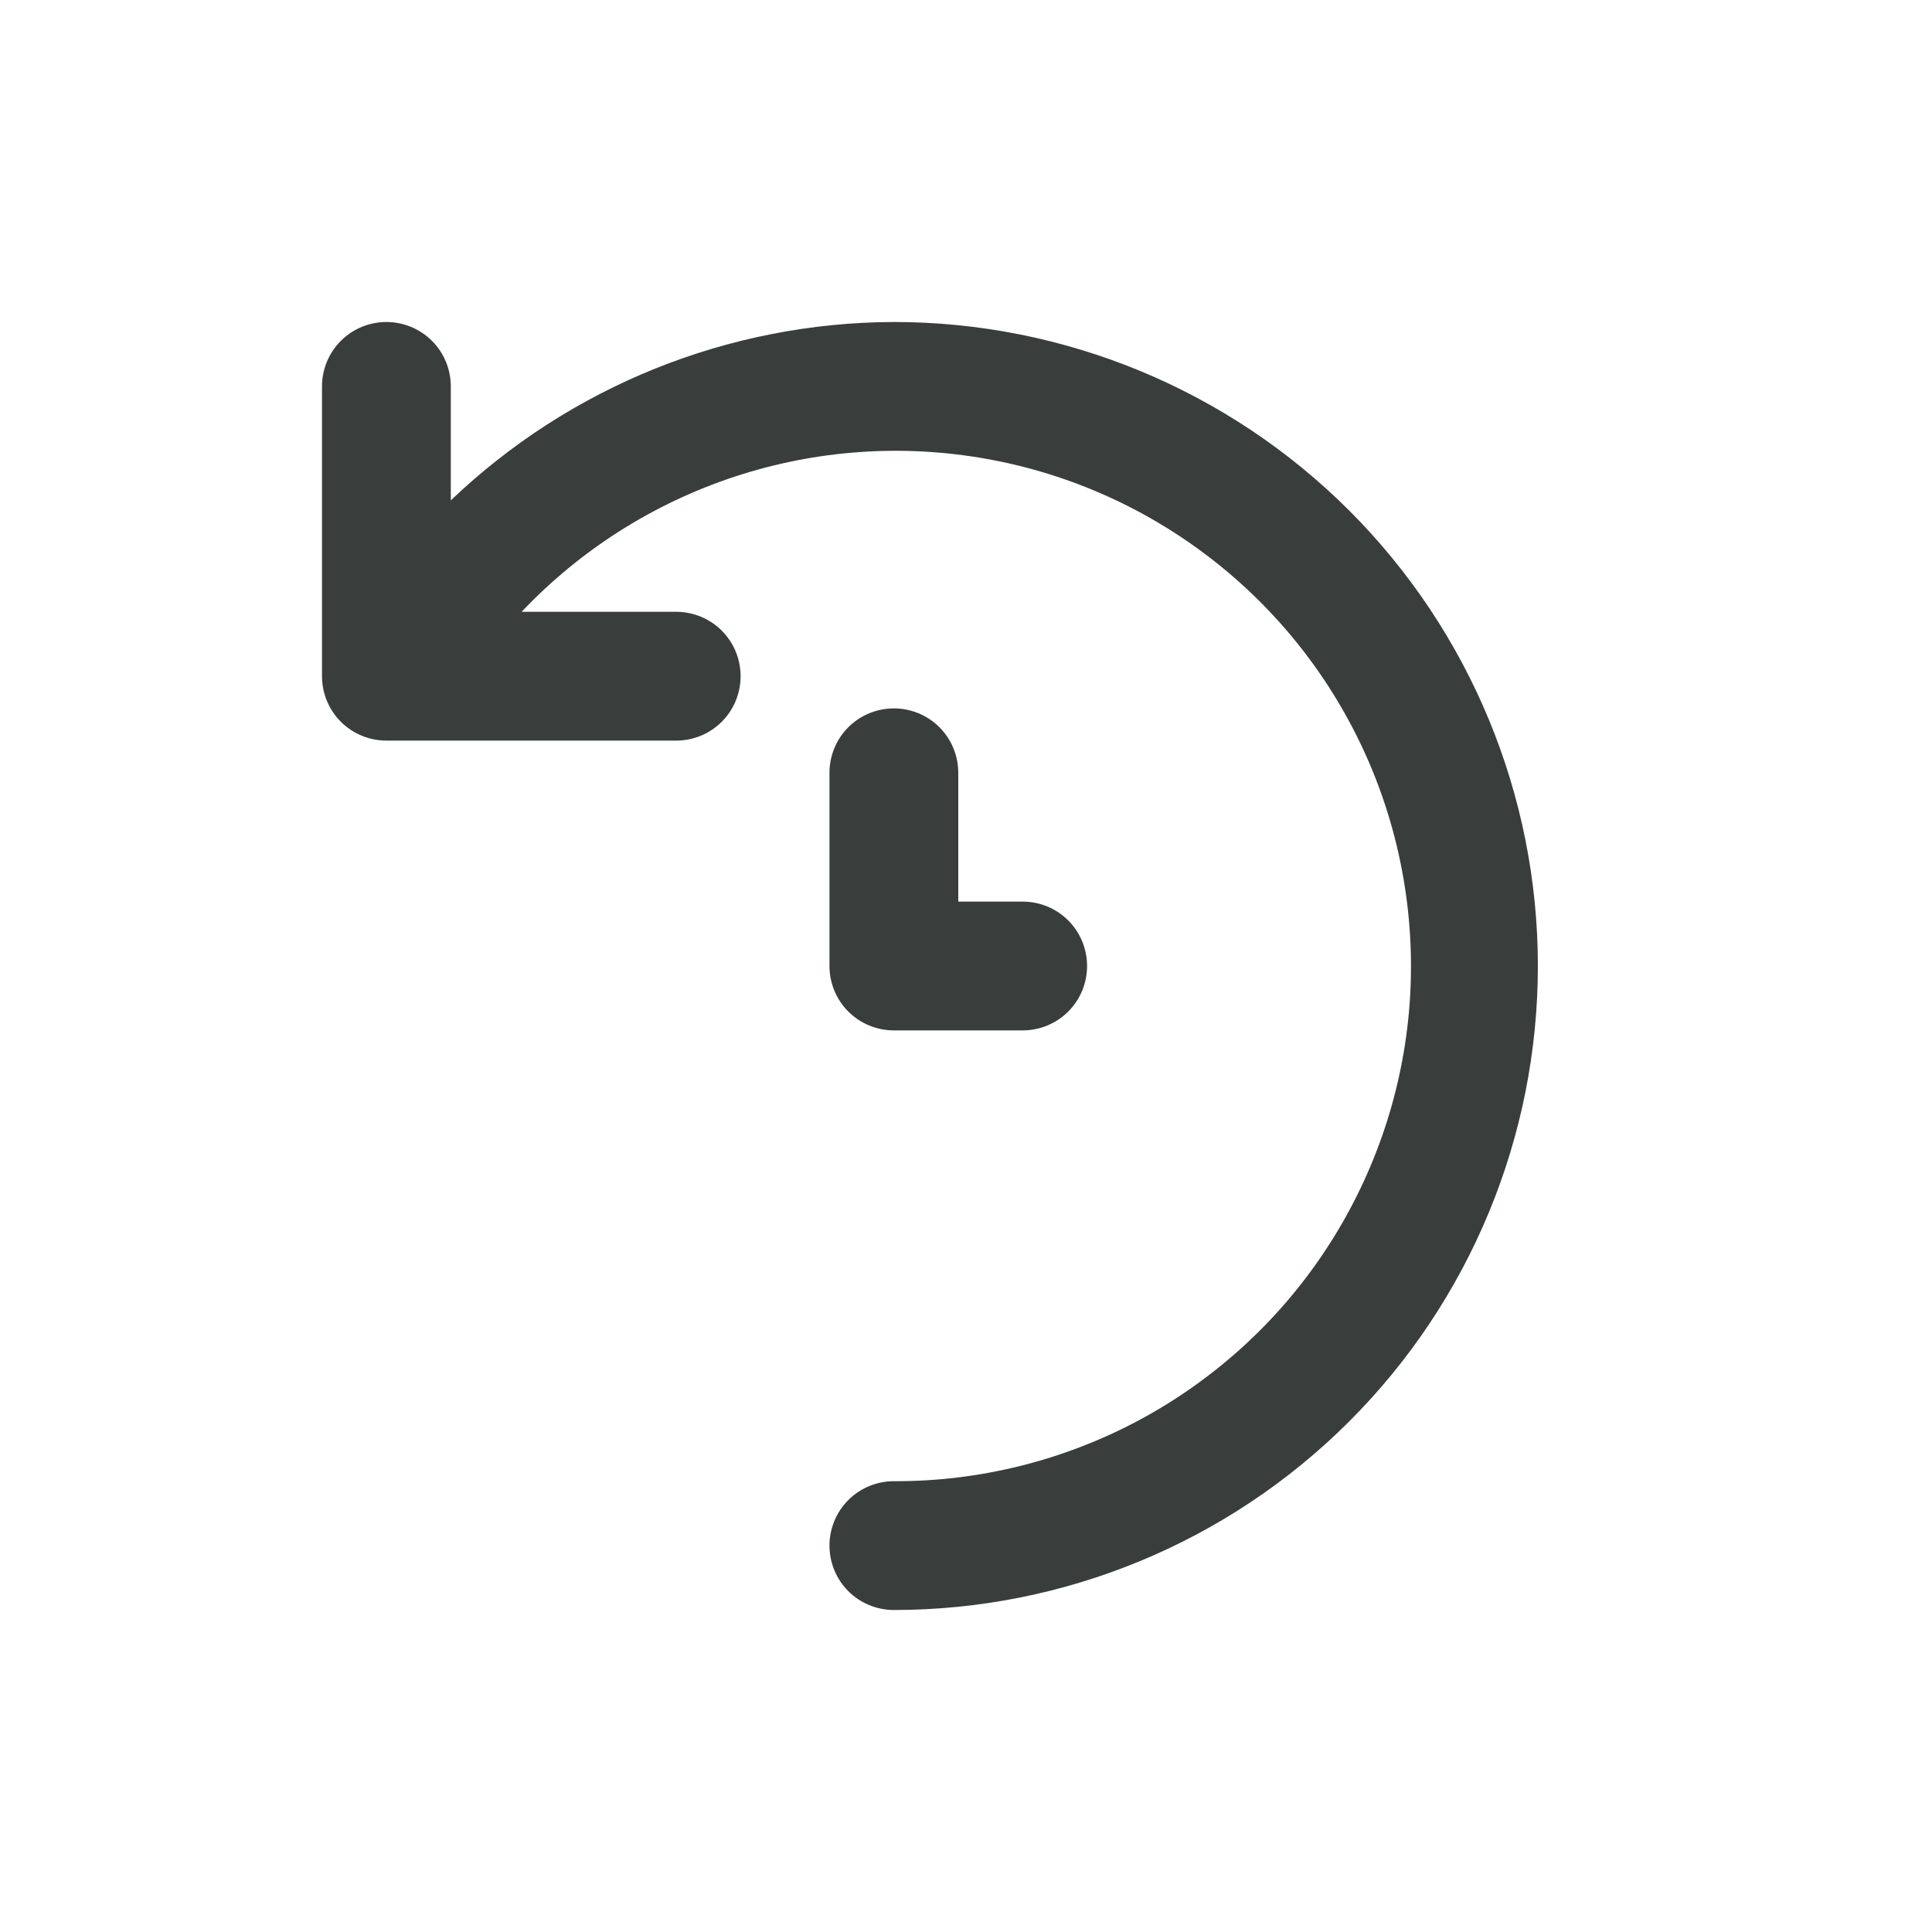 <svg width="24" height="24" viewBox="0 0 24 24" fill="none" xmlns="http://www.w3.org/2000/svg">
<path d="M11.104 4C9.053 4.006 7.083 4.799 5.6 6.216V4.8C5.6 4.588 5.516 4.384 5.366 4.234C5.216 4.084 5.012 4 4.8 4C4.588 4 4.384 4.084 4.234 4.234C4.084 4.384 4 4.588 4 4.8V8.4C4 8.612 4.084 8.816 4.234 8.966C4.384 9.116 4.588 9.2 4.8 9.2H8.4C8.612 9.2 8.816 9.116 8.966 8.966C9.116 8.816 9.2 8.612 9.2 8.4C9.2 8.188 9.116 7.984 8.966 7.834C8.816 7.684 8.612 7.6 8.4 7.6H6.48C7.209 6.83 8.119 6.253 9.127 5.921C10.134 5.589 11.209 5.513 12.253 5.7C13.297 5.886 14.279 6.33 15.109 6.99C15.94 7.65 16.593 8.506 17.011 9.481C17.428 10.456 17.597 11.52 17.502 12.577C17.406 13.633 17.049 14.649 16.463 15.534C15.878 16.419 15.081 17.143 14.146 17.644C13.21 18.144 12.165 18.404 11.104 18.4C10.892 18.4 10.688 18.484 10.538 18.634C10.388 18.784 10.304 18.988 10.304 19.2C10.304 19.412 10.388 19.616 10.538 19.766C10.688 19.916 10.892 20 11.104 20C13.226 20 15.261 19.157 16.761 17.657C18.261 16.157 19.104 14.122 19.104 12C19.104 9.878 18.261 7.843 16.761 6.343C15.261 4.843 13.226 4 11.104 4ZM11.104 8.8C10.892 8.8 10.688 8.884 10.538 9.034C10.388 9.184 10.304 9.388 10.304 9.6V12C10.304 12.212 10.388 12.416 10.538 12.566C10.688 12.716 10.892 12.8 11.104 12.8H12.704C12.916 12.8 13.12 12.716 13.27 12.566C13.42 12.416 13.504 12.212 13.504 12C13.504 11.788 13.42 11.584 13.27 11.434C13.12 11.284 12.916 11.2 12.704 11.2H11.904V9.6C11.904 9.388 11.82 9.184 11.67 9.034C11.52 8.884 11.316 8.8 11.104 8.8Z" fill="#393D3B"/>
</svg>
